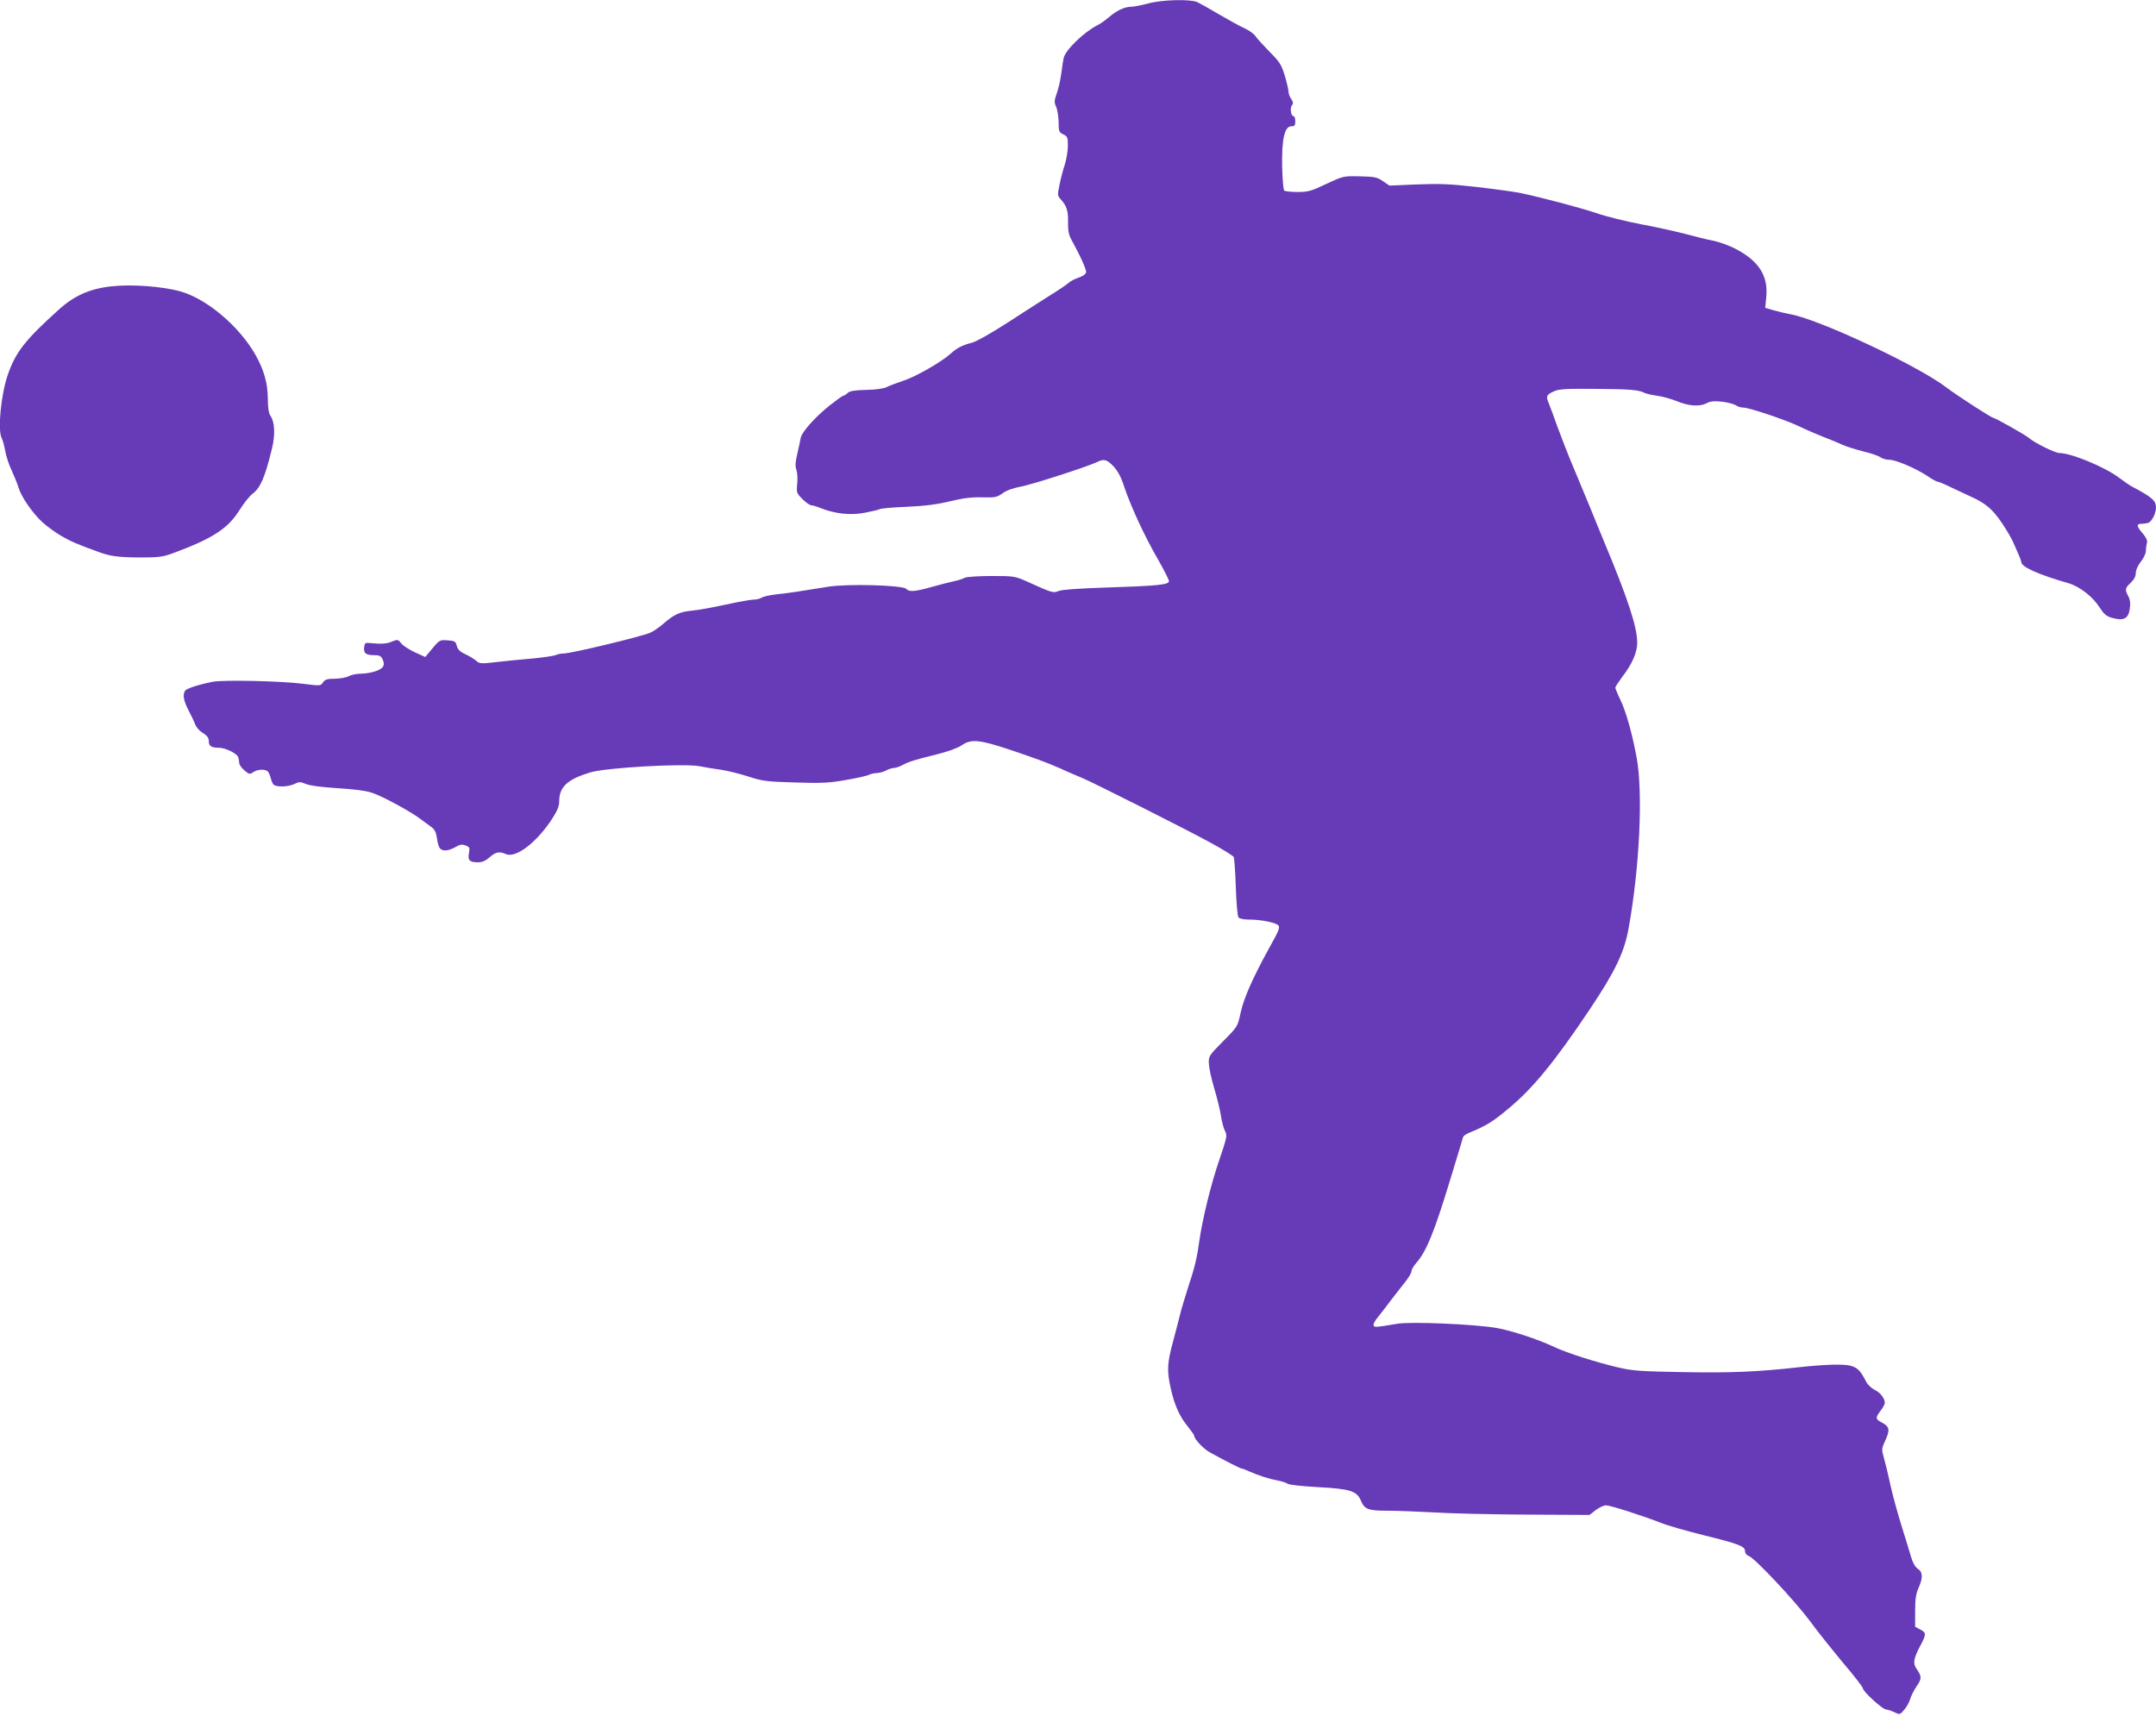 <?xml version="1.0" standalone="no"?>
<!DOCTYPE svg PUBLIC "-//W3C//DTD SVG 20010904//EN"
 "http://www.w3.org/TR/2001/REC-SVG-20010904/DTD/svg10.dtd">
<svg version="1.0" xmlns="http://www.w3.org/2000/svg"
 width="1280pt" height="1019pt" viewBox="0 0 1280 1019"
 preserveAspectRatio="xMidYMid meet">
<g transform="translate(0,1019) scale(0.1,-0.1)"
fill="#673ab7" stroke="none">
<path d="M6815 10169 c-38 -10 -83 -19 -98 -19 -40 0 -89 -23 -133 -62 -22
-18 -52 -40 -69 -48 -79 -40 -189 -146 -200 -194 -3 -11 -9 -52 -14 -91 -5
-38 -17 -92 -27 -119 -15 -43 -16 -53 -4 -80 8 -17 14 -58 15 -91 0 -55 2 -61
28 -73 24 -12 27 -18 27 -66 0 -29 -8 -80 -18 -112 -11 -33 -25 -87 -32 -122
-12 -59 -12 -64 7 -85 36 -39 45 -69 44 -136 -1 -48 4 -75 18 -101 54 -97 92
-182 89 -197 -2 -11 -20 -23 -43 -31 -22 -7 -49 -21 -60 -31 -11 -10 -58 -42
-105 -71 -47 -29 -161 -103 -254 -163 -99 -64 -189 -115 -216 -122 -58 -15
-87 -30 -125 -64 -55 -50 -209 -138 -280 -161 -38 -13 -83 -29 -100 -38 -18
-9 -63 -16 -122 -17 -70 -2 -98 -6 -111 -19 -10 -9 -22 -16 -26 -16 -5 0 -40
-26 -80 -57 -85 -68 -165 -157 -172 -192 -2 -15 -12 -56 -20 -93 -12 -51 -14
-75 -6 -97 6 -17 8 -54 5 -84 -5 -52 -4 -55 31 -90 20 -21 44 -37 52 -37 8 0
36 -8 62 -19 82 -32 174 -42 259 -25 41 8 80 17 86 21 7 4 80 11 162 14 110 5
178 14 257 33 79 19 128 25 190 23 76 -2 86 0 120 24 23 17 63 31 105 39 66
11 401 120 455 146 42 21 58 17 99 -25 26 -29 45 -63 64 -123 38 -113 119
-290 199 -428 36 -63 66 -122 66 -131 0 -21 -71 -28 -385 -38 -153 -5 -251
-12 -270 -20 -32 -13 -35 -13 -185 55 -74 33 -79 34 -214 34 -75 0 -146 -5
-157 -10 -10 -6 -38 -15 -61 -20 -24 -5 -83 -20 -133 -34 -102 -29 -138 -32
-154 -13 -18 23 -353 32 -466 13 -152 -25 -237 -38 -305 -45 -36 -4 -75 -12
-87 -19 -12 -7 -32 -12 -45 -12 -13 0 -57 -7 -98 -15 -176 -37 -218 -45 -275
-51 -70 -7 -104 -23 -165 -76 -25 -22 -61 -47 -80 -55 -57 -24 -469 -123 -513
-123 -15 0 -36 -4 -49 -10 -13 -5 -75 -14 -138 -20 -63 -5 -159 -15 -213 -21
-92 -11 -100 -10 -120 8 -12 10 -41 28 -65 39 -31 14 -44 27 -50 49 -7 27 -12
30 -55 33 -48 3 -46 5 -105 -66 l-27 -33 -60 27 c-33 15 -70 39 -82 53 -20 25
-23 25 -55 12 -31 -14 -66 -16 -133 -9 -27 3 -30 0 -33 -26 -4 -35 10 -46 61
-46 30 0 40 -5 49 -26 8 -18 9 -31 2 -42 -14 -22 -70 -40 -129 -42 -27 0 -61
-7 -75 -15 -14 -8 -50 -14 -81 -15 -46 0 -59 -4 -71 -21 -14 -22 -16 -22 -119
-9 -133 17 -473 24 -536 12 -89 -18 -155 -40 -164 -53 -16 -25 -9 -60 21 -118
16 -31 34 -68 39 -83 6 -15 23 -35 38 -45 35 -22 43 -33 43 -59 0 -24 18 -34
61 -34 37 0 104 -33 113 -55 3 -9 6 -25 6 -35 0 -10 14 -30 31 -44 28 -24 32
-25 52 -11 23 16 64 20 84 7 6 -4 15 -21 19 -37 4 -17 11 -36 17 -42 13 -18
88 -16 125 2 28 14 34 14 69 0 24 -10 91 -19 188 -25 100 -6 169 -15 206 -28
61 -20 232 -113 291 -159 21 -15 48 -36 61 -45 17 -12 26 -30 31 -64 3 -26 11
-53 17 -60 16 -20 52 -17 92 6 28 16 40 18 61 10 24 -9 26 -13 20 -46 -8 -42
4 -54 55 -54 23 0 44 9 68 30 36 32 58 36 96 19 59 -27 185 70 276 211 30 47
41 73 41 103 0 85 49 130 185 171 93 28 548 54 645 37 36 -7 96 -17 134 -22
39 -6 111 -24 160 -40 83 -27 107 -30 276 -35 161 -5 201 -3 303 15 65 11 126
25 137 31 10 5 31 10 47 10 15 1 39 7 53 15 14 8 34 14 45 15 11 0 34 7 50 16
40 21 69 31 203 64 69 17 127 38 150 54 58 40 106 35 295 -28 148 -50 207 -72
262 -96 11 -4 45 -19 75 -33 30 -13 70 -30 89 -38 64 -27 599 -296 744 -375
81 -43 149 -86 152 -93 3 -8 9 -89 12 -180 3 -92 10 -172 16 -178 5 -8 32 -13
62 -13 70 0 156 -17 174 -34 11 -12 4 -32 -53 -133 -100 -182 -152 -300 -171
-388 -17 -80 -17 -80 -104 -168 -84 -85 -86 -88 -84 -133 1 -25 15 -91 32
-147 17 -56 35 -130 40 -164 5 -34 16 -74 24 -89 14 -26 11 -38 -35 -174 -49
-142 -100 -351 -118 -480 -13 -95 -26 -153 -65 -270 -19 -58 -41 -132 -49
-165 -8 -33 -26 -100 -39 -150 -38 -140 -40 -180 -17 -286 23 -104 53 -170
105 -233 19 -24 35 -47 35 -51 0 -19 54 -77 92 -98 98 -54 183 -97 191 -97 5
0 23 -7 40 -15 56 -25 121 -46 170 -55 27 -5 55 -14 62 -20 8 -6 87 -15 182
-20 189 -10 229 -23 253 -81 21 -51 43 -59 160 -59 58 0 180 -5 273 -10 92 -6
338 -12 545 -13 l379 -2 37 29 c21 16 48 28 61 28 25 0 210 -59 323 -103 39
-16 154 -49 255 -74 211 -52 247 -66 247 -95 0 -12 9 -24 23 -29 37 -14 271
-264 361 -384 45 -62 135 -174 199 -251 65 -76 117 -144 117 -151 0 -18 117
-125 137 -125 8 0 30 -7 49 -16 33 -16 34 -15 58 13 14 15 30 44 36 63 5 19
23 54 39 78 31 45 31 58 -1 104 -22 32 -18 59 23 137 36 67 36 77 -1 96 l-30
16 0 93 c0 72 5 104 20 137 27 60 26 95 -4 114 -16 11 -30 36 -41 73 -9 31
-33 111 -54 177 -21 66 -51 174 -66 240 -14 66 -33 143 -41 171 -14 49 -13 54
10 104 28 61 24 80 -24 105 -36 19 -37 27 -5 69 14 18 25 39 25 47 -1 27 -26
60 -61 77 -18 9 -41 31 -49 47 -34 66 -52 85 -94 96 -42 11 -152 8 -316 -10
-241 -27 -400 -33 -675 -28 -251 4 -303 8 -385 27 -133 31 -308 87 -382 122
-97 46 -253 97 -342 113 -135 23 -511 39 -592 25 -123 -21 -132 -22 -139 -11
-3 7 6 27 22 46 15 19 51 64 78 101 28 36 67 87 88 113 20 25 37 53 37 63 0
10 13 32 29 50 59 68 104 177 196 478 48 158 78 255 81 268 2 7 16 17 31 24
108 44 145 67 240 147 145 120 275 280 480 586 154 230 207 341 233 489 64
356 85 797 47 1006 -26 141 -63 275 -97 345 -17 35 -30 67 -30 72 0 5 19 34
41 64 60 78 89 145 89 203 0 92 -54 258 -195 596 -24 58 -64 155 -88 215 -25
61 -71 171 -102 245 -31 74 -71 178 -90 230 -18 52 -41 112 -49 133 -20 45
-15 54 33 75 29 12 75 15 241 13 208 -1 260 -6 294 -24 11 -5 45 -13 75 -17
31 -4 81 -18 111 -30 74 -31 139 -36 180 -15 25 13 46 15 94 10 33 -4 70 -14
81 -21 11 -8 30 -14 44 -14 36 0 255 -74 336 -113 39 -19 102 -46 140 -61 39
-15 90 -36 114 -47 24 -11 79 -28 122 -39 43 -10 88 -25 101 -34 12 -9 37 -16
55 -16 39 0 158 -51 227 -97 26 -18 53 -33 59 -33 6 0 43 -15 81 -34 39 -18
89 -42 111 -52 91 -40 134 -76 190 -159 30 -45 62 -99 70 -121 9 -21 23 -53
31 -71 8 -17 14 -35 14 -40 0 -29 103 -75 281 -126 65 -19 144 -80 183 -142
28 -43 41 -54 77 -64 67 -19 95 -4 103 53 5 32 3 53 -8 75 -22 41 -20 49 14
81 20 19 30 38 30 58 0 17 12 44 30 67 17 21 30 50 30 64 0 14 3 36 6 47 4 15
-4 32 -25 57 -37 42 -39 57 -7 57 13 0 32 3 41 6 21 9 45 56 45 92 0 39 -25
61 -139 121 -14 7 -49 31 -77 52 -84 65 -287 149 -357 149 -26 0 -149 61 -182
90 -19 17 -202 120 -213 120 -10 0 -220 136 -277 180 -167 128 -763 408 -930
435 -22 4 -64 14 -93 22 l-52 15 6 62 c13 127 -43 216 -181 288 -38 20 -97 41
-130 48 -33 6 -107 24 -165 40 -58 15 -177 42 -265 58 -89 17 -208 46 -265 66
-103 34 -325 93 -458 121 -37 7 -153 23 -257 35 -156 18 -219 20 -353 15
l-163 -7 -38 26 c-35 24 -48 27 -137 29 -99 2 -99 2 -200 -45 -90 -43 -108
-48 -170 -48 -38 0 -73 4 -79 8 -6 4 -11 67 -13 142 -3 162 14 240 54 240 20
0 24 5 24 30 0 17 -4 30 -10 30 -16 0 -23 49 -10 65 9 11 8 19 -4 37 -9 12
-16 32 -16 43 0 11 -10 54 -22 95 -21 67 -30 82 -91 143 -37 38 -75 79 -83 92
-9 14 -39 35 -67 48 -29 13 -97 51 -152 83 -55 33 -113 65 -128 72 -43 18
-210 14 -292 -9z"/>
<path d="M663 8490 c-131 -14 -224 -56 -318 -142 -195 -176 -251 -248 -297
-378 -42 -119 -63 -333 -38 -381 6 -10 15 -45 21 -76 5 -32 23 -85 39 -118 15
-33 34 -79 41 -103 16 -53 83 -150 141 -203 24 -22 72 -57 108 -79 58 -34 97
-51 230 -99 65 -24 115 -30 241 -31 112 0 135 3 195 25 238 88 328 147 397
258 25 40 59 82 76 95 47 35 74 97 116 270 20 81 16 158 -10 194 -10 16 -15
47 -15 103 -1 90 -22 166 -71 254 -96 172 -292 338 -449 381 -107 30 -291 43
-407 30z"/>
</g>
</svg>

